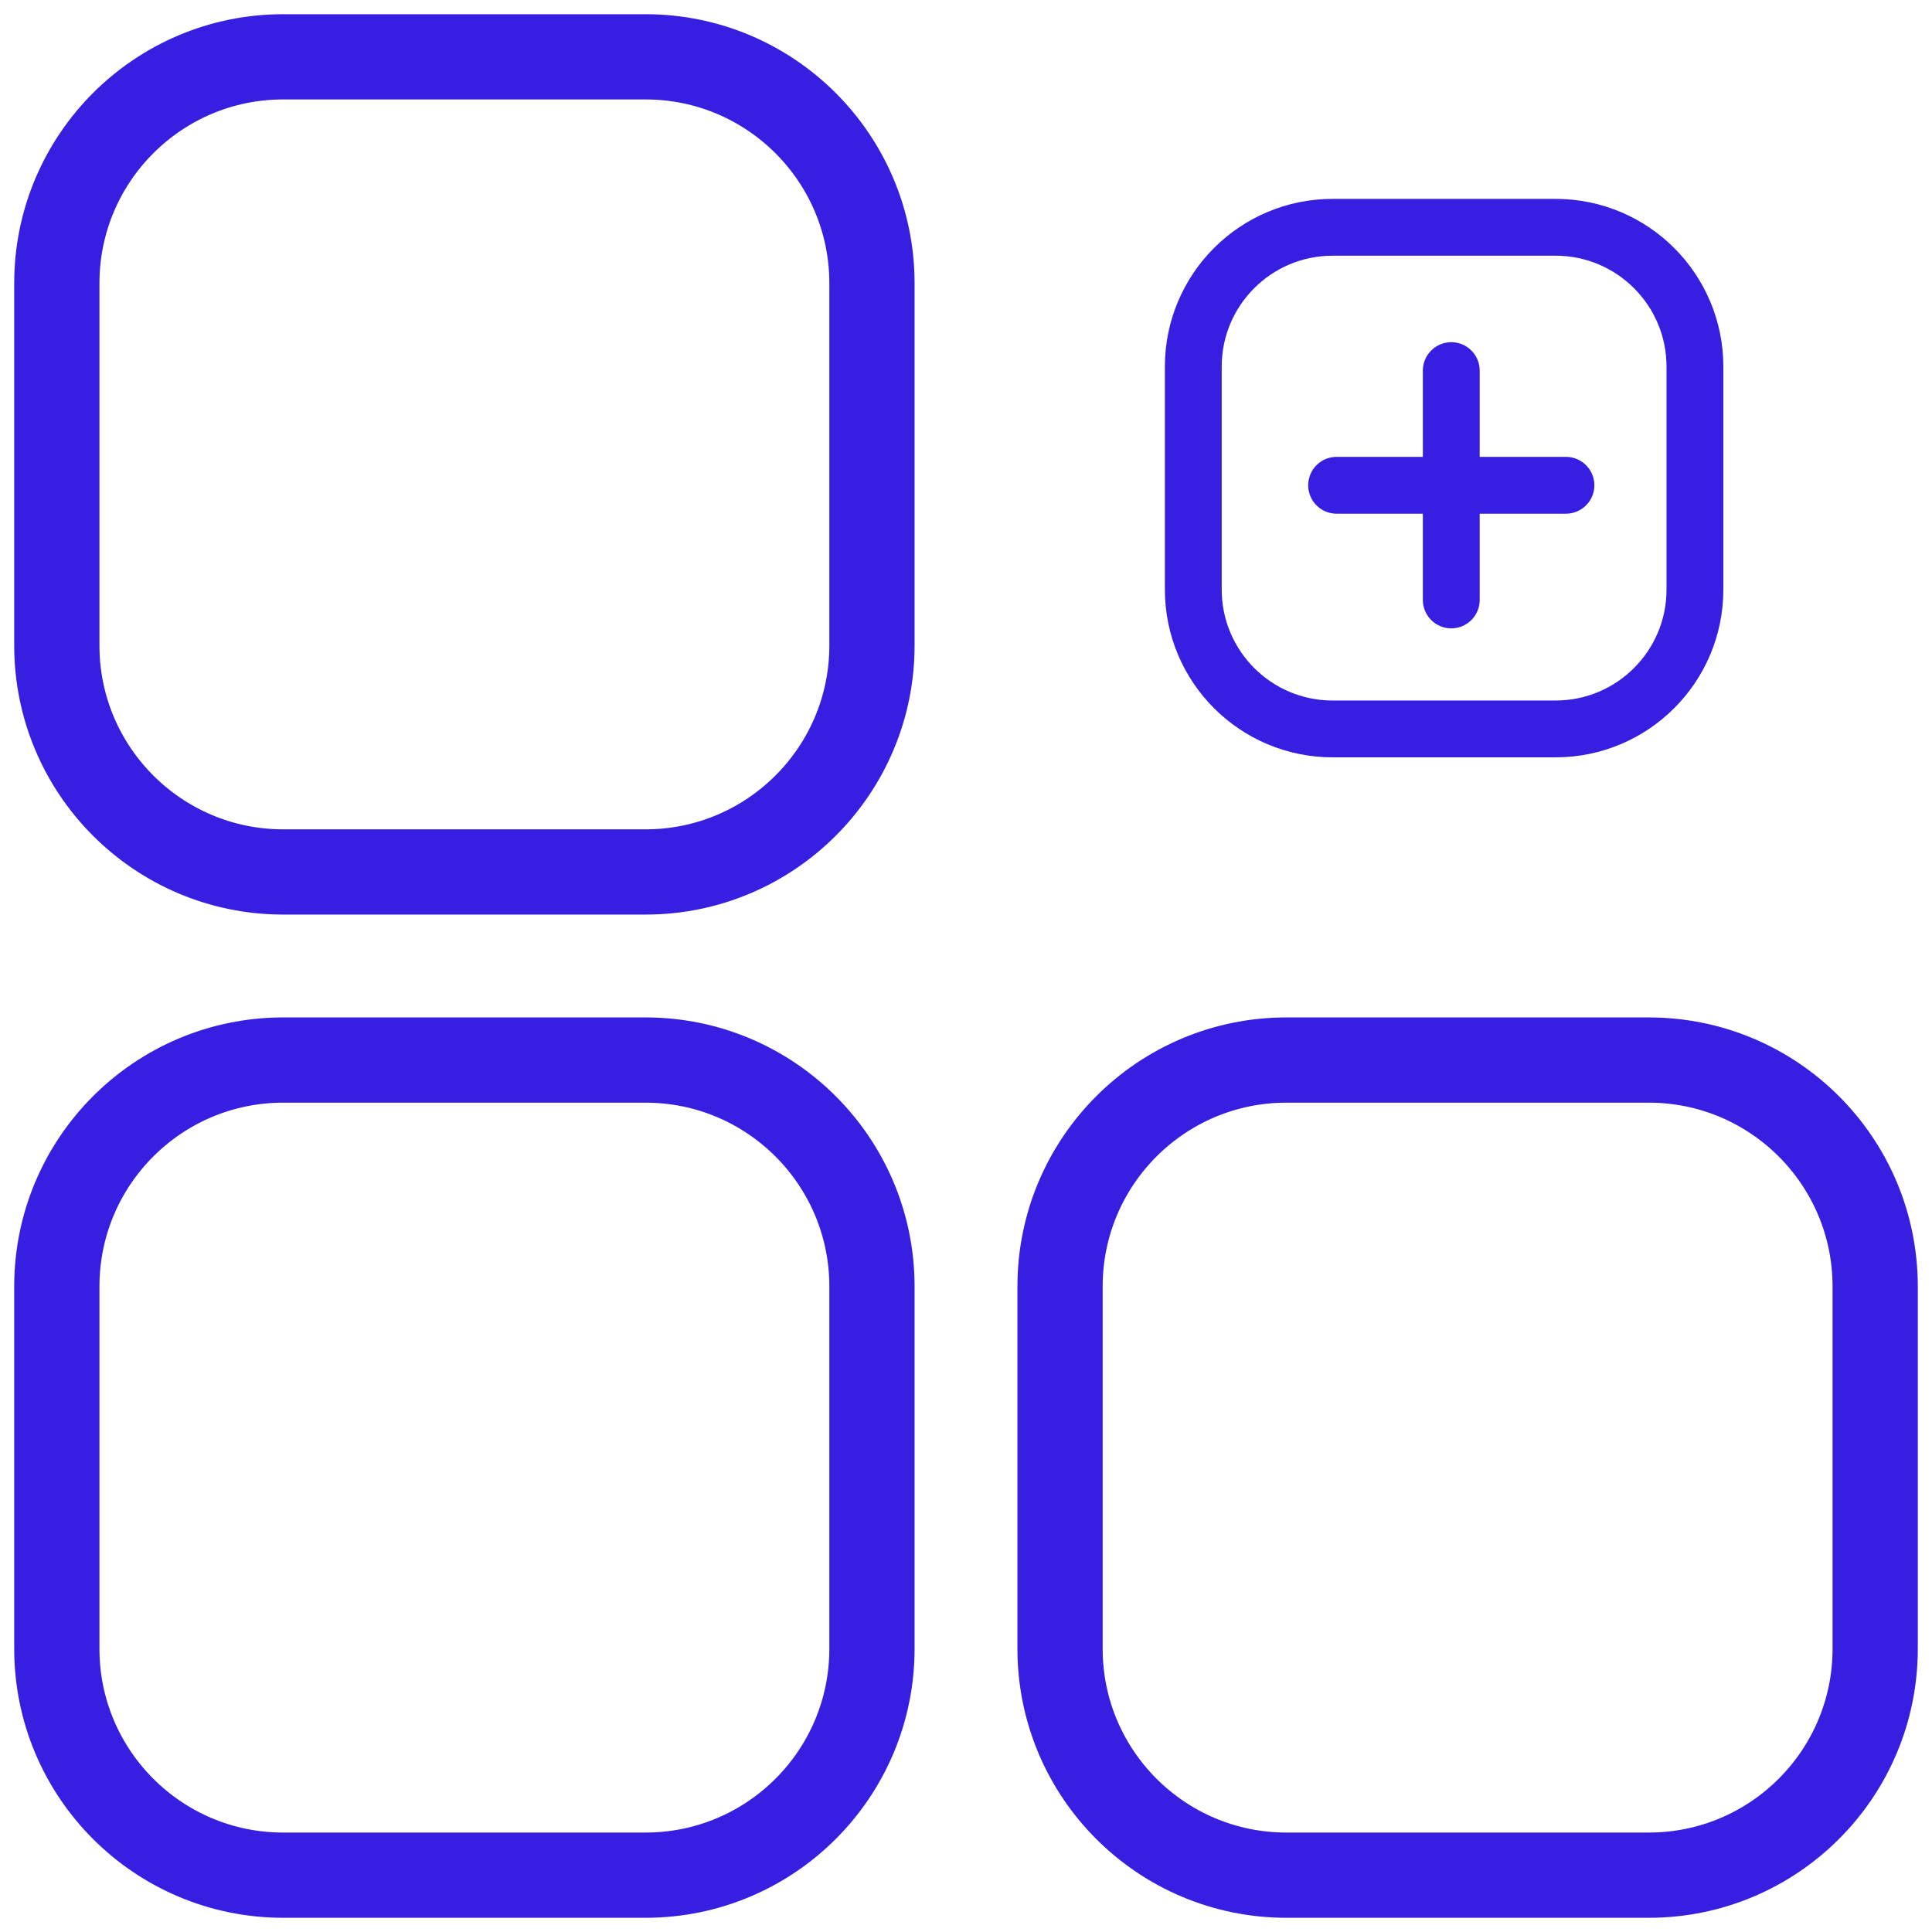 <svg width="34" height="34" viewBox="0 0 34 34" fill="none" xmlns="http://www.w3.org/2000/svg">
<path d="M11.36 15.345H4.985C2.784 15.345 1 13.56 1 11.36V4.985C1 2.784 2.784 1 4.985 1H11.36C13.56 1 15.345 2.784 15.345 4.985V11.36C15.345 13.56 13.56 15.345 11.36 15.345Z" stroke="#371EE1" stroke-width="1.5" stroke-linecap="round" stroke-linejoin="round"/>
<path d="M11.36 33H4.985C2.784 33 1 31.216 1 29.015V22.64C1 20.439 2.784 18.655 4.985 18.655H11.36C13.56 18.655 15.345 20.439 15.345 22.64V29.015C15.345 31.216 13.56 33 11.36 33Z" stroke="#371EE1" stroke-width="1.5" stroke-linecap="round" stroke-linejoin="round"/>
<path d="M29.015 33H22.64C20.439 33 18.655 31.216 18.655 29.015V22.64C18.655 20.439 20.439 18.655 22.64 18.655H29.015C31.216 18.655 33 20.439 33 22.64V29.015C33 31.216 31.216 33 29.015 33Z" stroke="#371EE1" stroke-width="1.5" stroke-linecap="round" stroke-linejoin="round"/>
<path d="M27.375 12.828H23.452C22.098 12.828 21 11.729 21 10.376V6.452C21 5.098 22.098 4 23.452 4H27.375C28.73 4 29.828 5.098 29.828 6.452V10.376C29.828 11.729 28.73 12.828 27.375 12.828Z" stroke="#371EE1" stroke-linecap="round" stroke-linejoin="round"/>
<path d="M25.54 6.522V10.558" stroke="#371EE1" stroke-linecap="round" stroke-linejoin="round"/>
<path d="M27.558 8.54H23.522" stroke="#371EE1" stroke-linecap="round" stroke-linejoin="round"/>
</svg>
